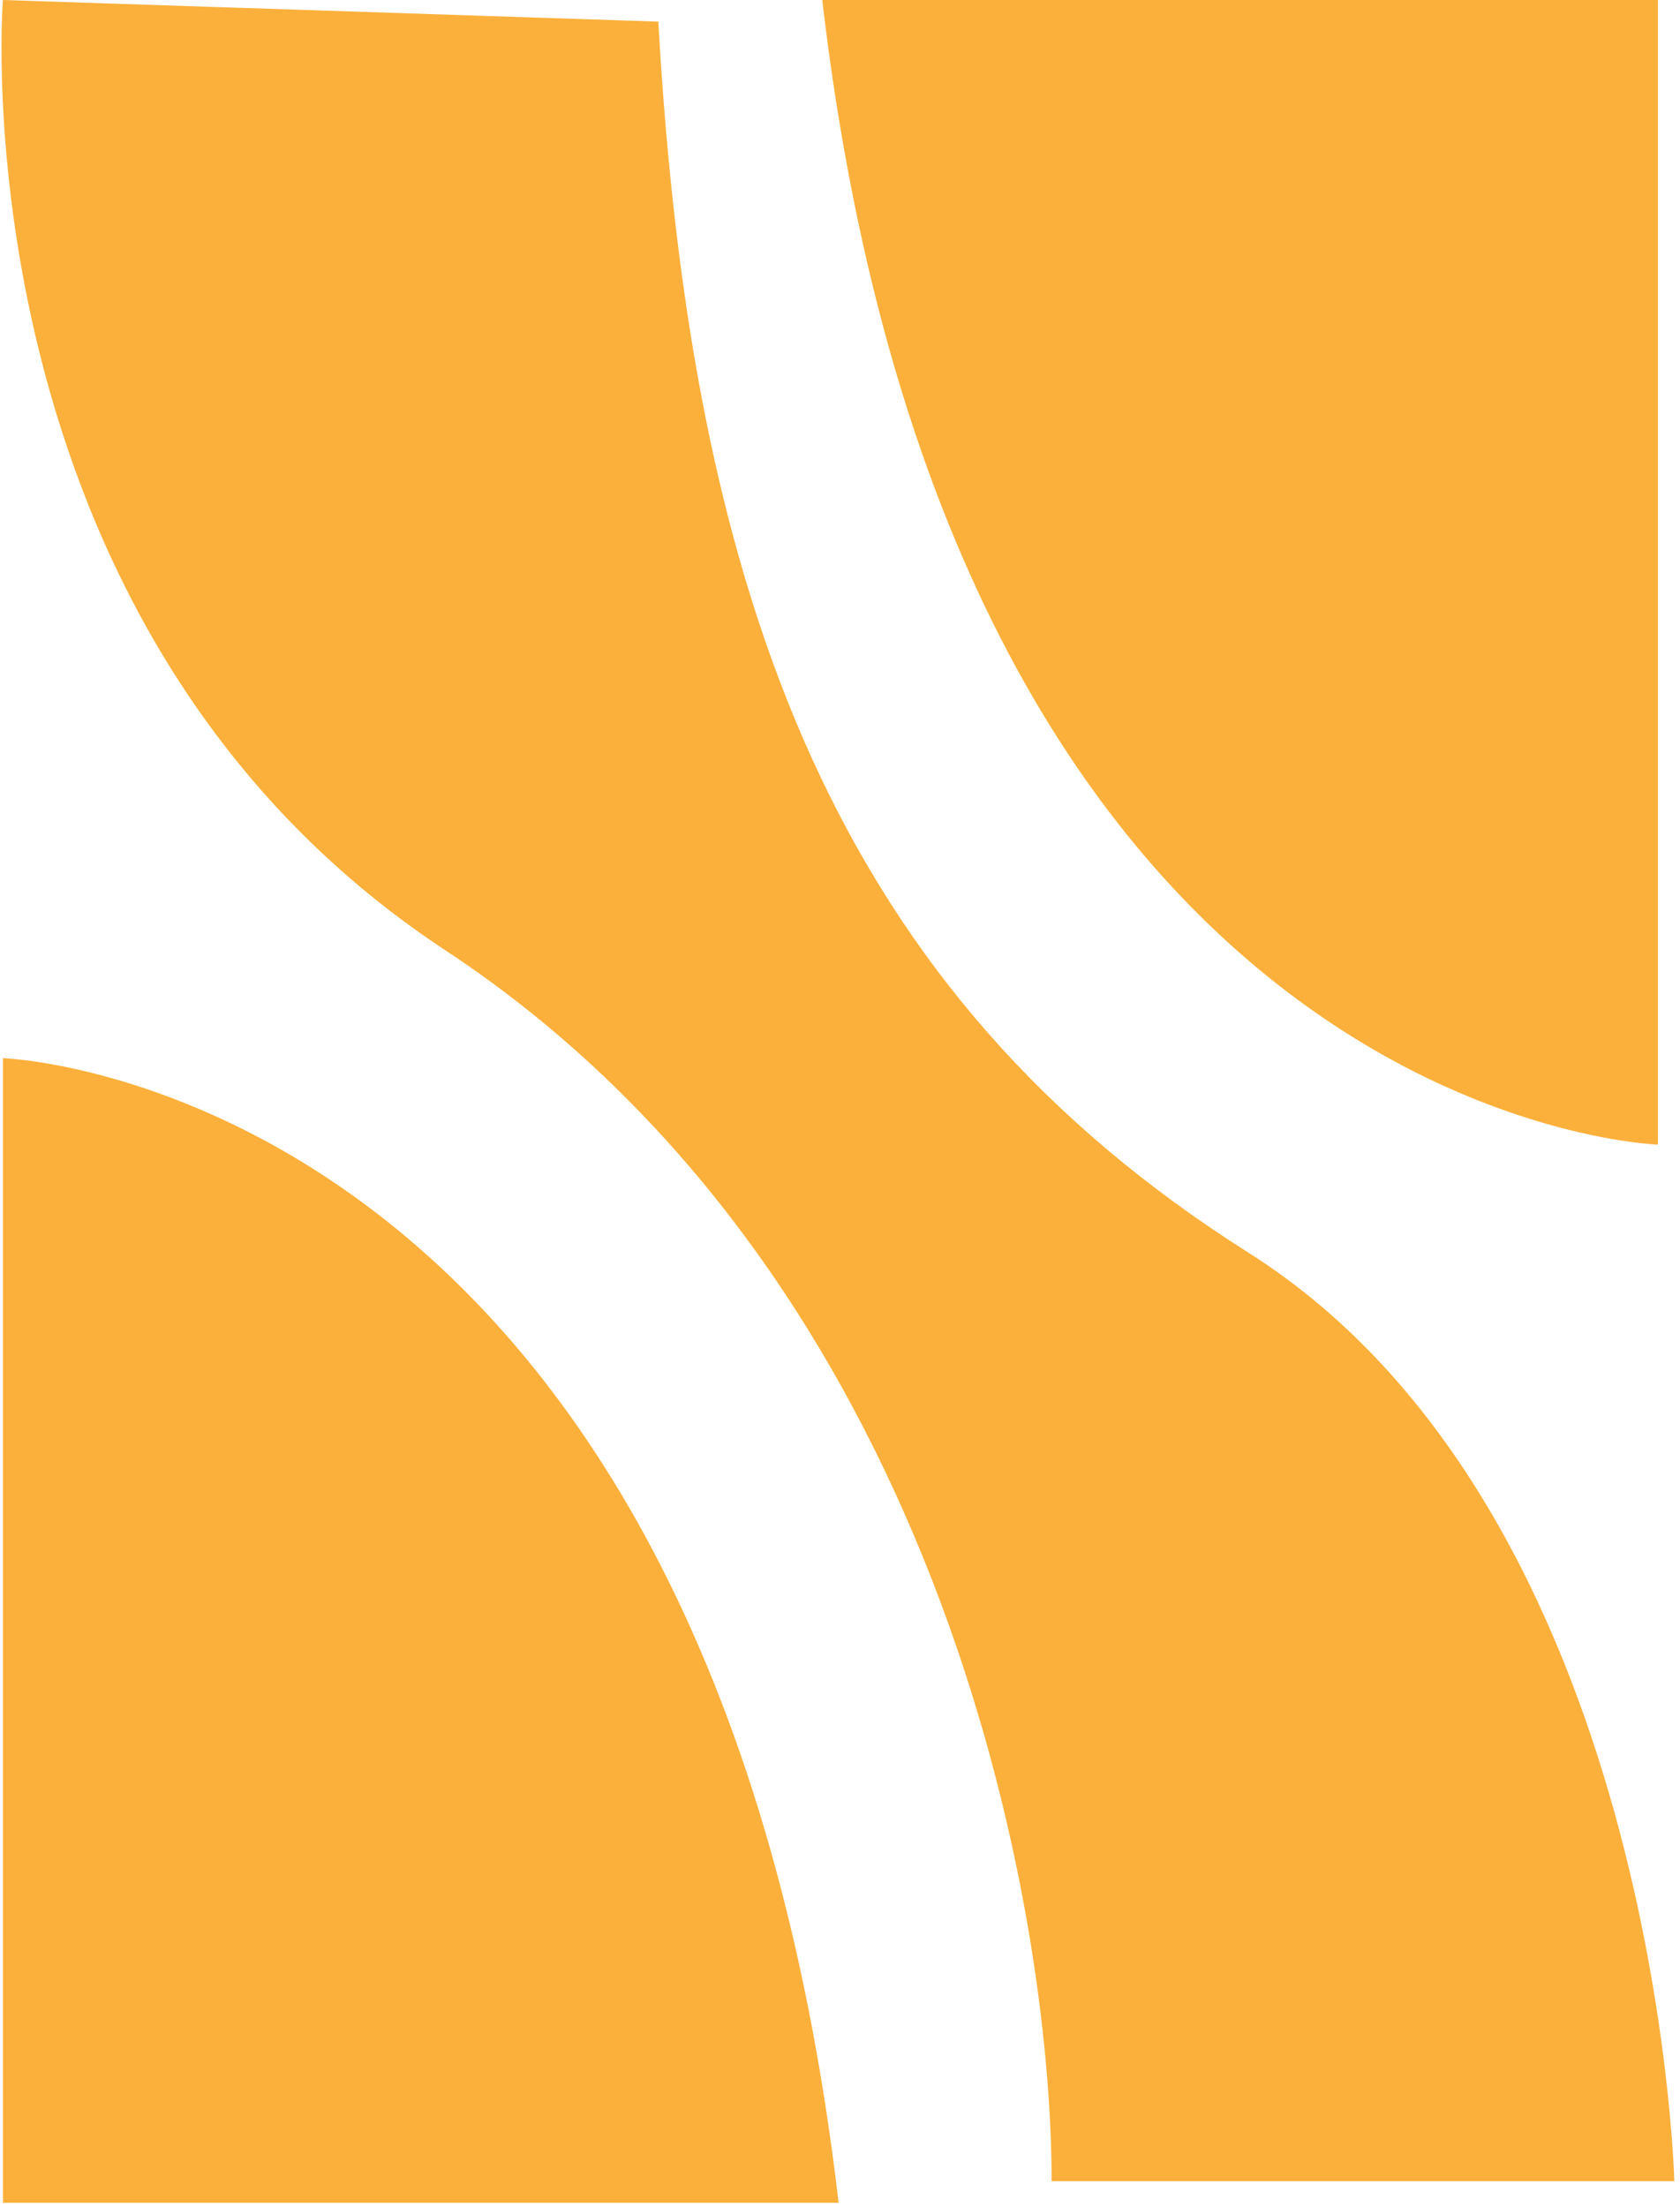 <svg xmlns="http://www.w3.org/2000/svg" width="185" height="243" viewBox="0 0 185 243" fill="none"><g id="Group"><path id="Vector" d="M90.545 0H182.571V126.034C182.571 126.034 104.981 123.653 90.545 0Z" fill="#FBB03B"></path><path id="Vector_2" d="M92.349 242.553H0.323V116.519C0.323 116.519 77.913 118.9 92.349 242.553Z" fill="#FBB03B"></path><path id="Vector_3" d="M0.315 0C0.315 0 -5.095 68.961 49.033 104.632C103.169 140.302 115.802 209.263 115.802 240.173H184.374C184.374 240.173 182.57 166.458 137.46 137.922C92.349 109.385 76.109 66.58 72.494 2.381L0.315 0Z" fill="#FBB03B"></path></g></svg>